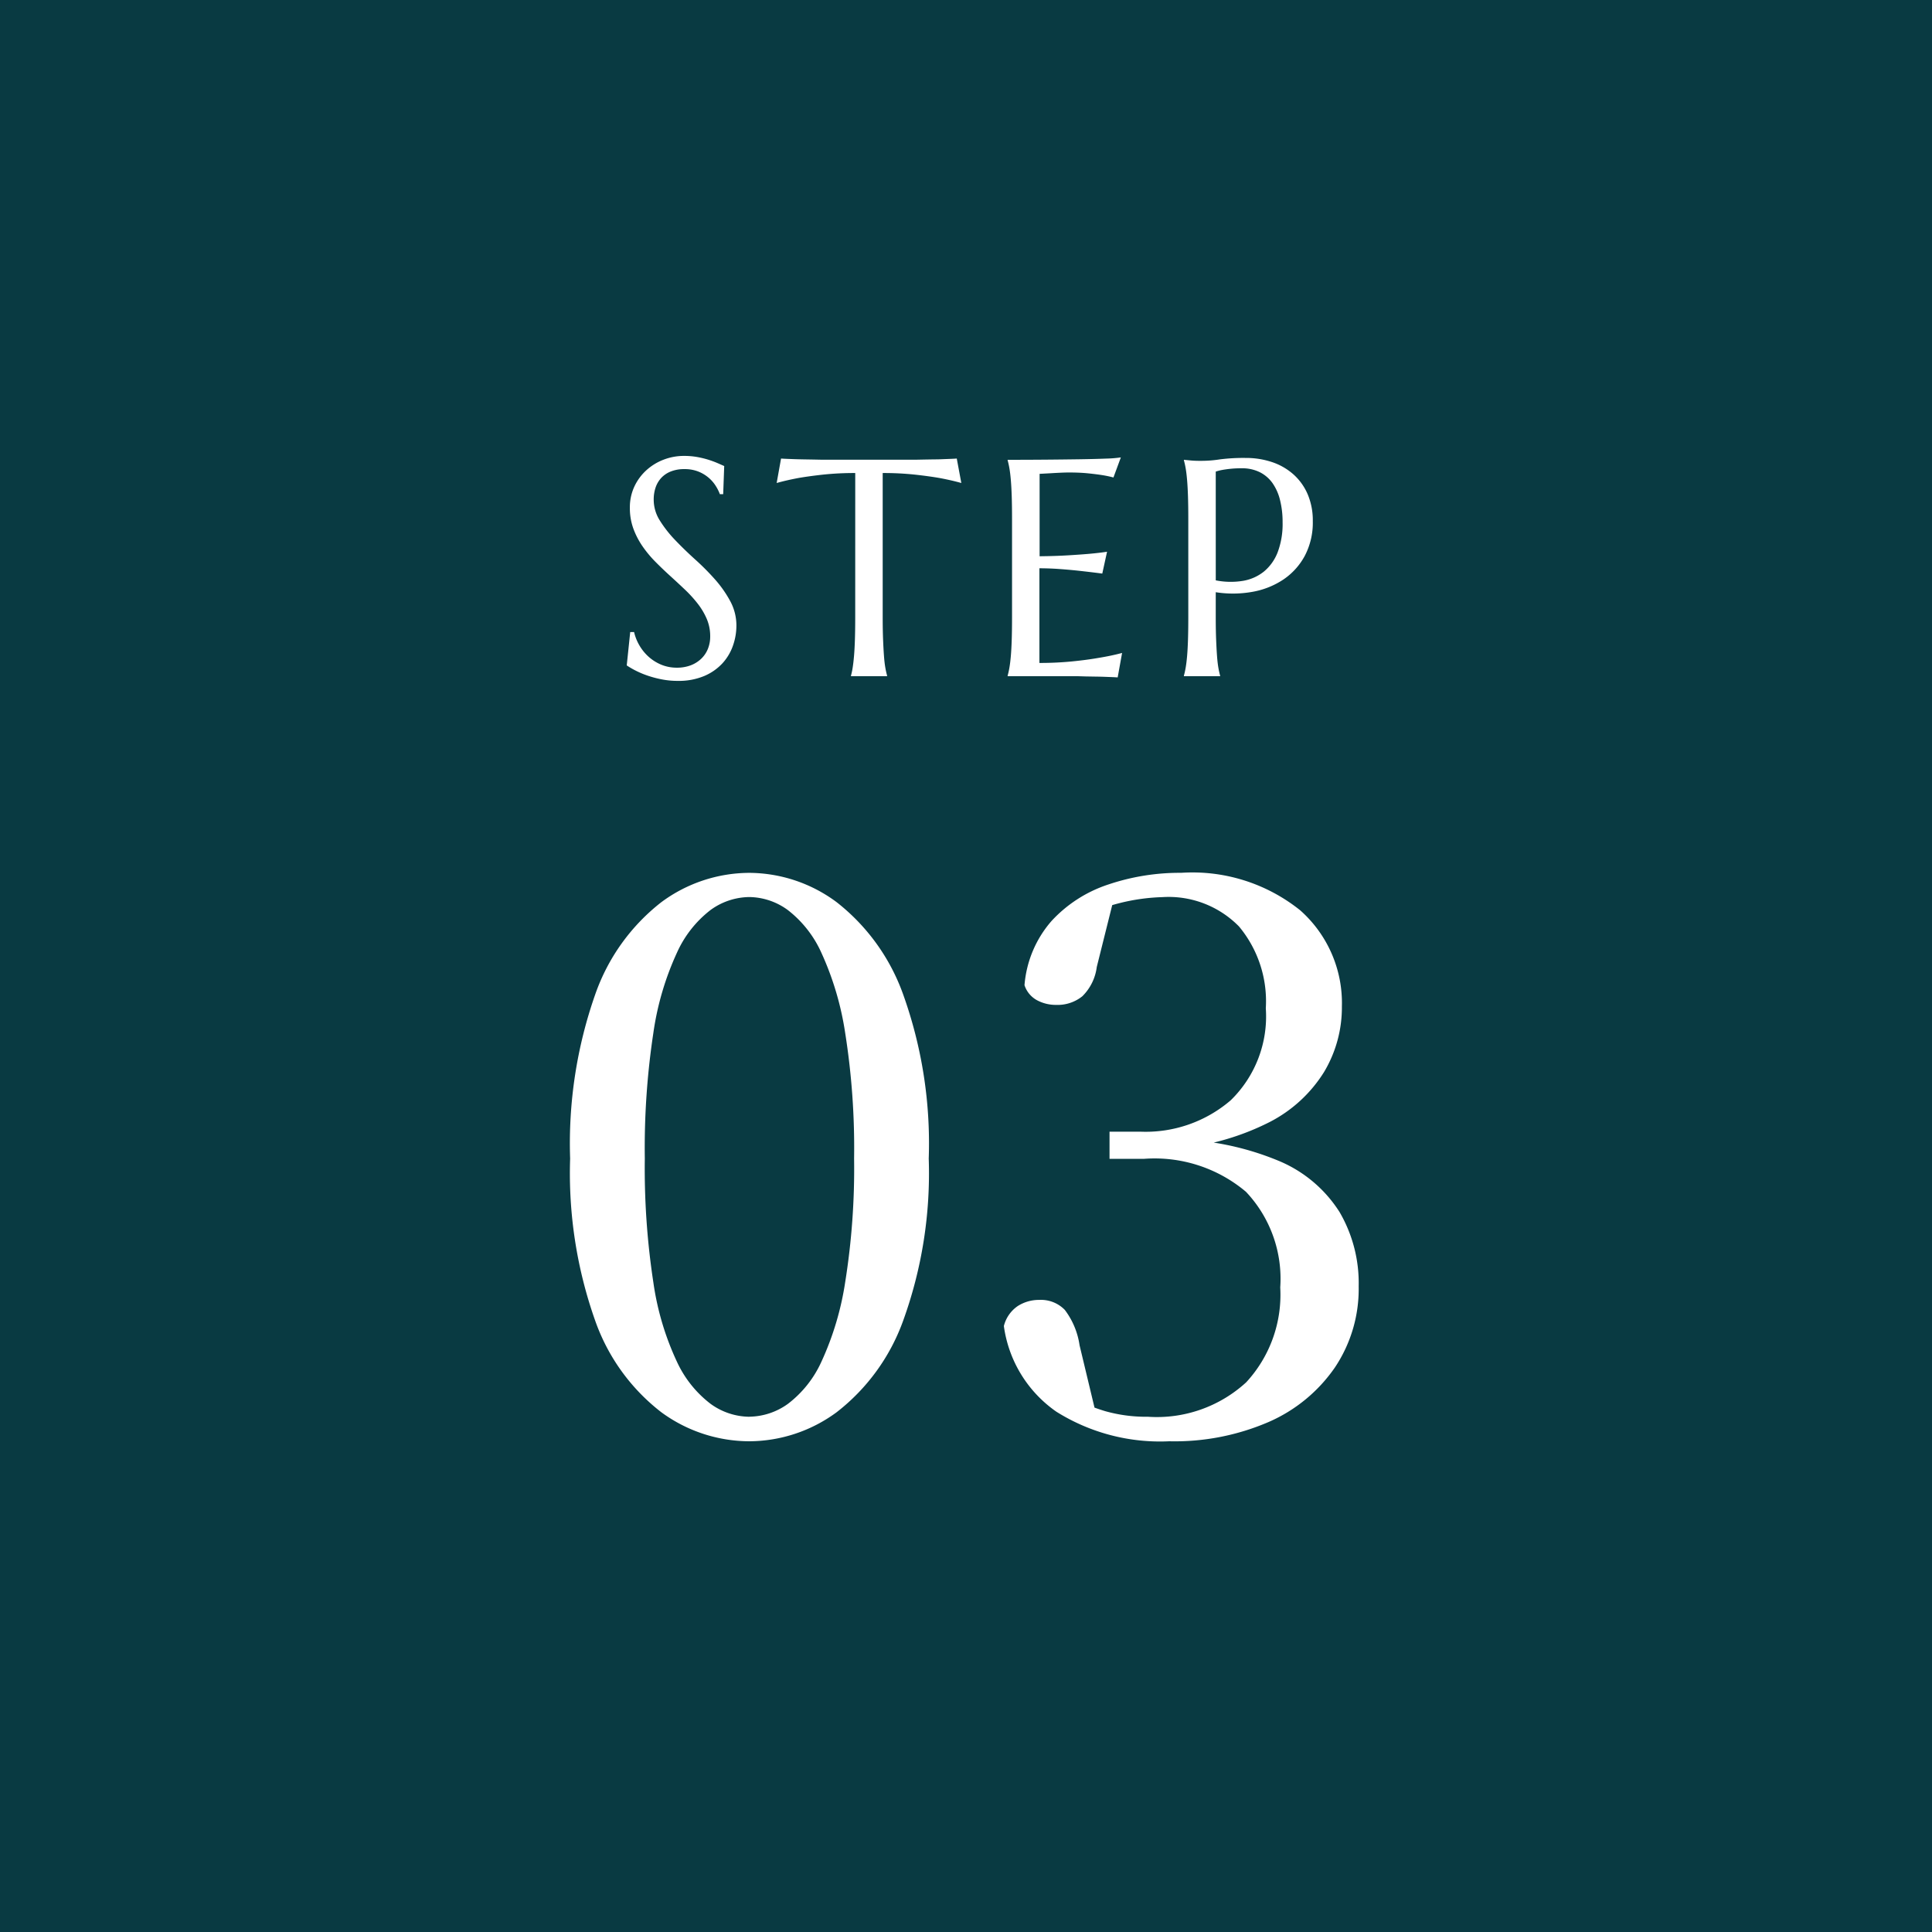 <svg xmlns="http://www.w3.org/2000/svg" width="100" height="100" viewBox="0 0 100 100"><path d="M0,0H100V100H0Z" fill="#093a42"/><path d="M-11.216.6A7.732,7.732,0,0,1-15.767-.9,10.3,10.3,0,0,1-19.19-5.633a22.844,22.844,0,0,1-1.3-8.4,23.276,23.276,0,0,1,1.3-8.5,10.385,10.385,0,0,1,3.423-4.772,7.689,7.689,0,0,1,4.551-1.516A7.629,7.629,0,0,1-6.7-27.307a10.571,10.571,0,0,1,3.445,4.772,22.842,22.842,0,0,1,1.326,8.5,22.419,22.419,0,0,1-1.326,8.4A10.487,10.487,0,0,1-6.7-.9,7.672,7.672,0,0,1-11.216.6Zm0-1.272a3.482,3.482,0,0,0,2-.666A5.689,5.689,0,0,0-7.483-3.52,15.29,15.29,0,0,0-6.254-7.629a37.288,37.288,0,0,0,.462-6.409,38.126,38.126,0,0,0-.462-6.5,15.513,15.513,0,0,0-1.229-4.142,5.8,5.8,0,0,0-1.733-2.211,3.438,3.438,0,0,0-2-.678,3.473,3.473,0,0,0-2,.666,5.769,5.769,0,0,0-1.744,2.211,14.962,14.962,0,0,0-1.222,4.154,39.815,39.815,0,0,0-.443,6.5,39.074,39.074,0,0,0,.443,6.417,14.458,14.458,0,0,0,1.222,4.109,5.8,5.8,0,0,0,1.744,2.178A3.473,3.473,0,0,0-11.216-.669ZM10.524.6A10.1,10.1,0,0,1,4.677-.931,6.461,6.461,0,0,1,1.96-5.364,1.77,1.77,0,0,1,2.68-6.4a2.034,2.034,0,0,1,1.109-.317A1.718,1.718,0,0,1,5.114-6.2a3.964,3.964,0,0,1,.764,1.831l.9,3.754L5.209-1.794A10.5,10.5,0,0,0,7.2-.96a7.8,7.8,0,0,0,2.215.291,6.842,6.842,0,0,0,5.088-1.783,6.681,6.681,0,0,0,1.762-4.912,6.55,6.55,0,0,0-1.774-4.949,7.334,7.334,0,0,0-5.274-1.706H7.429v-1.406H9.019A6.755,6.755,0,0,0,13.7-17.048a6.058,6.058,0,0,0,1.818-4.765,6.044,6.044,0,0,0-1.388-4.234,5.1,5.1,0,0,0-3.964-1.518,10.273,10.273,0,0,0-4.272,1.071l1.749-.957-.874,3.5a2.58,2.58,0,0,1-.747,1.517,2.04,2.04,0,0,1-1.357.447,2.061,2.061,0,0,1-.993-.243,1.37,1.37,0,0,1-.644-.777,5.738,5.738,0,0,1,1.4-3.324,6.94,6.94,0,0,1,2.936-1.887,11.554,11.554,0,0,1,3.771-.605A8.91,8.91,0,0,1,17.3-26.881,6.408,6.408,0,0,1,19.456-21.9a6.514,6.514,0,0,1-.923,3.387,7.181,7.181,0,0,1-2.825,2.594,13.2,13.2,0,0,1-4.842,1.374v-.486a14.625,14.625,0,0,1,5.4,1.15,6.832,6.832,0,0,1,3.07,2.618,7.3,7.3,0,0,1,.989,3.842,7.309,7.309,0,0,1-1.23,4.2A8.079,8.079,0,0,1,15.669-.4,12.277,12.277,0,0,1,10.524.6Z" transform="translate(50 74)" fill="#fff"/><path d="M-12.568-9.422h-.172a2.216,2.216,0,0,0-.2-.406,1.872,1.872,0,0,0-.359-.426,1.907,1.907,0,0,0-.539-.332,1.919,1.919,0,0,0-.746-.133,1.841,1.841,0,0,0-.68.117,1.355,1.355,0,0,0-.5.328,1.389,1.389,0,0,0-.3.5,1.922,1.922,0,0,0-.1.641,2.012,2.012,0,0,0,.316,1.074,6.208,6.208,0,0,0,.793,1.012q.477.5,1.031,1A12.925,12.925,0,0,1-12.99-5.008,5.957,5.957,0,0,1-12.2-3.879a2.645,2.645,0,0,1,.316,1.27,3.122,3.122,0,0,1-.176,1.02,2.631,2.631,0,0,1-.543.918,2.733,2.733,0,0,1-.945.66A3.4,3.4,0,0,1-14.92.242,4.236,4.236,0,0,1-15.768.16a5.466,5.466,0,0,1-.742-.2A4.81,4.81,0,0,1-17.119-.3a4.467,4.467,0,0,1-.441-.258l.18-1.727h.2a2.493,2.493,0,0,0,.281.7,2.427,2.427,0,0,0,.48.586,2.3,2.3,0,0,0,.652.406,2.08,2.08,0,0,0,.8.152,1.988,1.988,0,0,0,.715-.121A1.62,1.62,0,0,0-13.709-.9a1.452,1.452,0,0,0,.348-.512,1.7,1.7,0,0,0,.121-.648,2.28,2.28,0,0,0-.18-.91,3.586,3.586,0,0,0-.473-.793,6.6,6.6,0,0,0-.664-.727q-.371-.352-.762-.707t-.762-.73a5.858,5.858,0,0,1-.664-.8,4.11,4.11,0,0,1-.473-.914,3.089,3.089,0,0,1-.18-1.074,2.539,2.539,0,0,1,.238-1.113,2.669,2.669,0,0,1,.633-.848,2.822,2.822,0,0,1,.895-.539,2.914,2.914,0,0,1,1.031-.187,3.848,3.848,0,0,1,.719.063,4.745,4.745,0,0,1,.59.148q.262.086.457.172l.32.141Zm6.835-1.094a15.258,15.258,0,0,0-1.664.082q-.742.082-1.281.176Q-9.3-10.141-9.8-10l.227-1.266q.094.008.281.016l.418.016q.23.008.484.012l.48.008.4.008.254,0h4.461l.254,0,.4-.008.48-.008q.254,0,.484-.012l.418-.016q.188-.008.281-.016L-.242-10q-.5-.141-1.125-.258-.539-.094-1.281-.176a15.258,15.258,0,0,0-1.664-.082v7.461q0,.664.02,1.16t.047.855q.027.359.07.6a4.153,4.153,0,0,0,.09.406V0H-5.953V-.031a3.594,3.594,0,0,0,.086-.406q.039-.242.07-.6t.047-.855q.016-.5.016-1.16ZM2.156-11.2q.977,0,1.941-.008t1.77-.02q.8-.012,1.375-.035a6.306,6.306,0,0,0,.773-.062l-.383,1.039a5.737,5.737,0,0,0-.6-.125q-.3-.047-.723-.09t-.98-.043q-.187,0-.449.012t-.5.027l-.57.031v4.266q.8-.008,1.453-.047t1.1-.078q.531-.047.938-.109L7.054-5.312q-.539-.07-1.1-.133Q5.468-5.5,4.9-5.543T3.8-5.586v4.9A16.947,16.947,0,0,0,5.5-.766q.773-.078,1.352-.18.672-.109,1.227-.258L7.851.063Q7.757.055,7.57.047L7.152.031Q6.921.023,6.667.02L6.187.012,5.785,0,5.531,0H2.156V-.031a4.153,4.153,0,0,0,.09-.406q.043-.242.074-.6t.047-.855q.016-.5.016-1.16V-8.141q0-.664-.016-1.16T2.32-10.16q-.031-.363-.074-.605a4.153,4.153,0,0,0-.09-.406ZM12.928-4.961a3.936,3.936,0,0,0,1.4.027,2.356,2.356,0,0,0,1.094-.484,2.423,2.423,0,0,0,.711-1,4.163,4.163,0,0,0,.254-1.547,4.653,4.653,0,0,0-.133-1.152A2.594,2.594,0,0,0,15.861-10a1.788,1.788,0,0,0-.66-.562,2.054,2.054,0,0,0-.93-.2,5.468,5.468,0,0,0-.586.027q-.25.027-.422.059a2.387,2.387,0,0,0-.336.086ZM11.279-11.2l.328.031q.148.016.332.02t.379,0a6.161,6.161,0,0,0,.824-.074,9.668,9.668,0,0,1,1.324-.074,4.242,4.242,0,0,1,1.387.219,3.171,3.171,0,0,1,1.105.641,2.922,2.922,0,0,1,.73,1.027,3.445,3.445,0,0,1,.262,1.379,3.693,3.693,0,0,1-.414,1.8,3.448,3.448,0,0,1-1.109,1.227,4.2,4.2,0,0,1-1.6.637,5.717,5.717,0,0,1-1.9.02v1.3q0,.664.02,1.16t.047.855q.027.359.07.6a4.153,4.153,0,0,0,.09.406V0H11.279V-.031a4.153,4.153,0,0,0,.09-.406q.043-.242.074-.6t.047-.855q.016-.5.016-1.16V-8.141q0-.664-.016-1.16t-.047-.859q-.031-.363-.074-.605a4.153,4.153,0,0,0-.09-.406Z" transform="translate(50 35)" fill="#fff"/></svg>